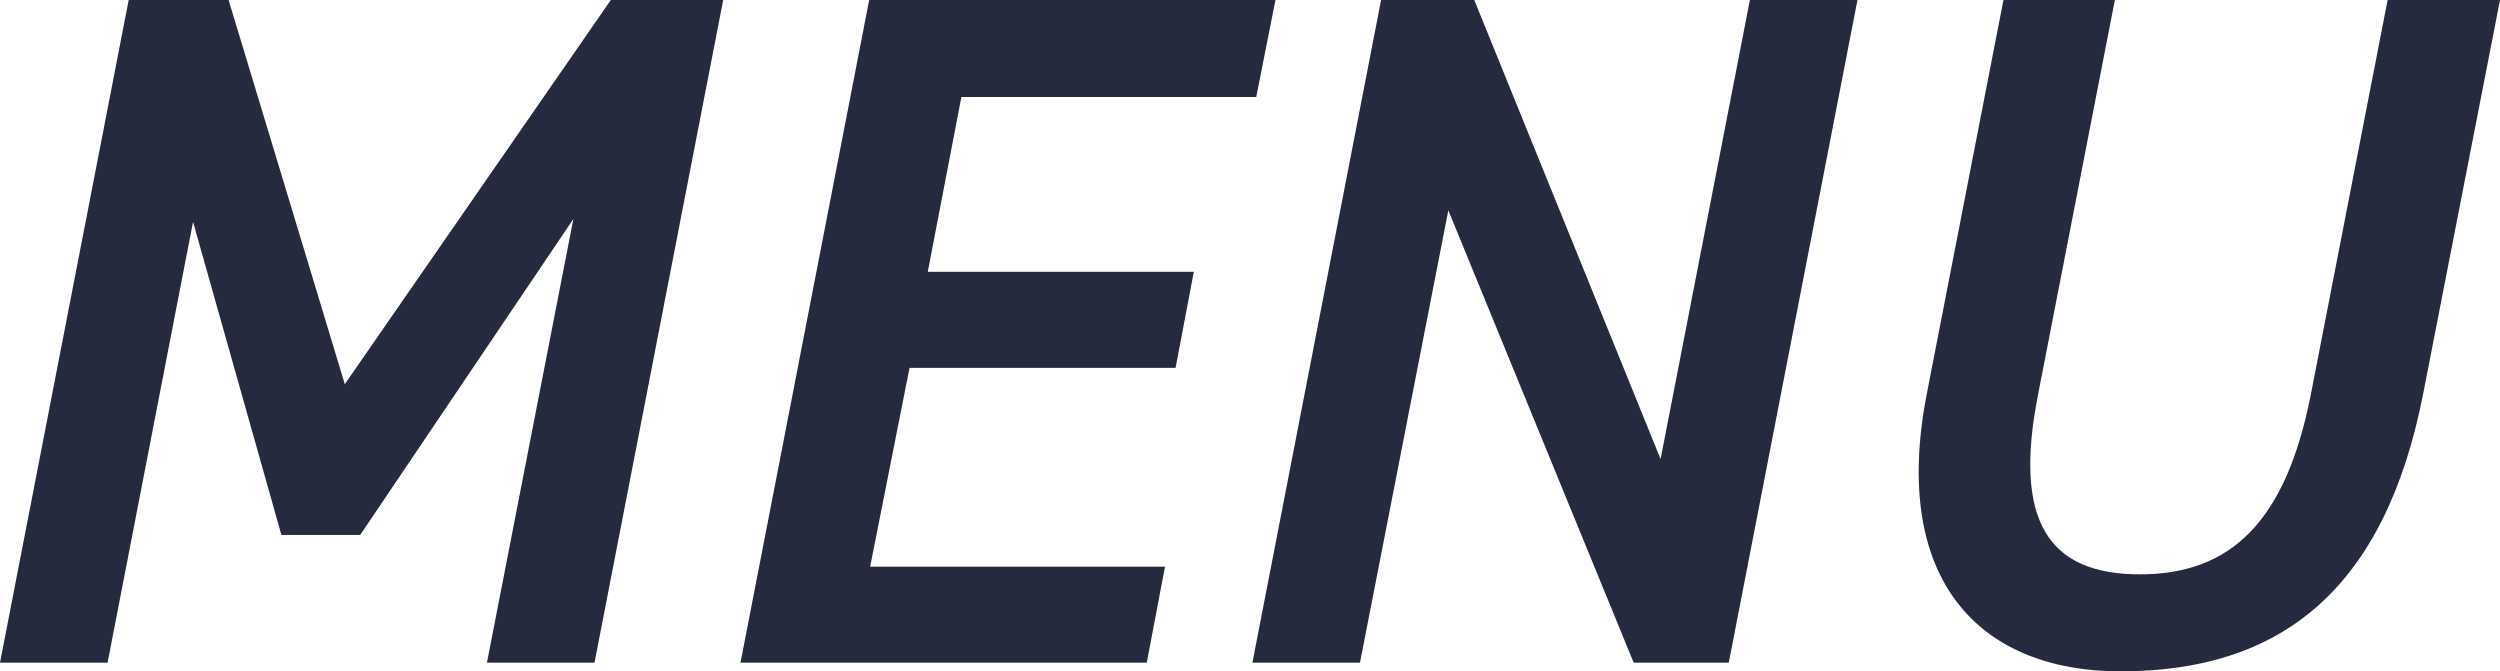 <svg xmlns="http://www.w3.org/2000/svg" width="130.15" height="34.95" viewBox="0 0 130.15 34.95"><path d="M15.7-34.5H10.5L3.8,0H9.4l4.45-22.95,4.6,16.3h4.1L33.65-23.1,29.15,0h5.6l6.7-34.5H35.6l-13.85,20Zm33.35,0L42.35,0H63.5l.95-5H49.1l2.05-10.35H65l.95-5H52.1l1.75-9.1H69.2l1-5.05Zm45.85,0L90.25-10.6l-9.7-23.9H75.7L69,0h5.6l4.6-23.55L88.85,0H93.8l6.7-34.5Zm33.2,0-4,20.55c-1.3,6.6-4.15,9.35-8.9,9.35s-6.6-2.75-5.3-9.35l4-20.55h-5.8l-4,20.55c-1.85,9.6,2.7,14.4,10.1,14.4,8.35,0,13.75-4.25,15.75-14.45l4-20.5Z" transform="translate(-3.8 34.5)" fill="#262a3e"/></svg>